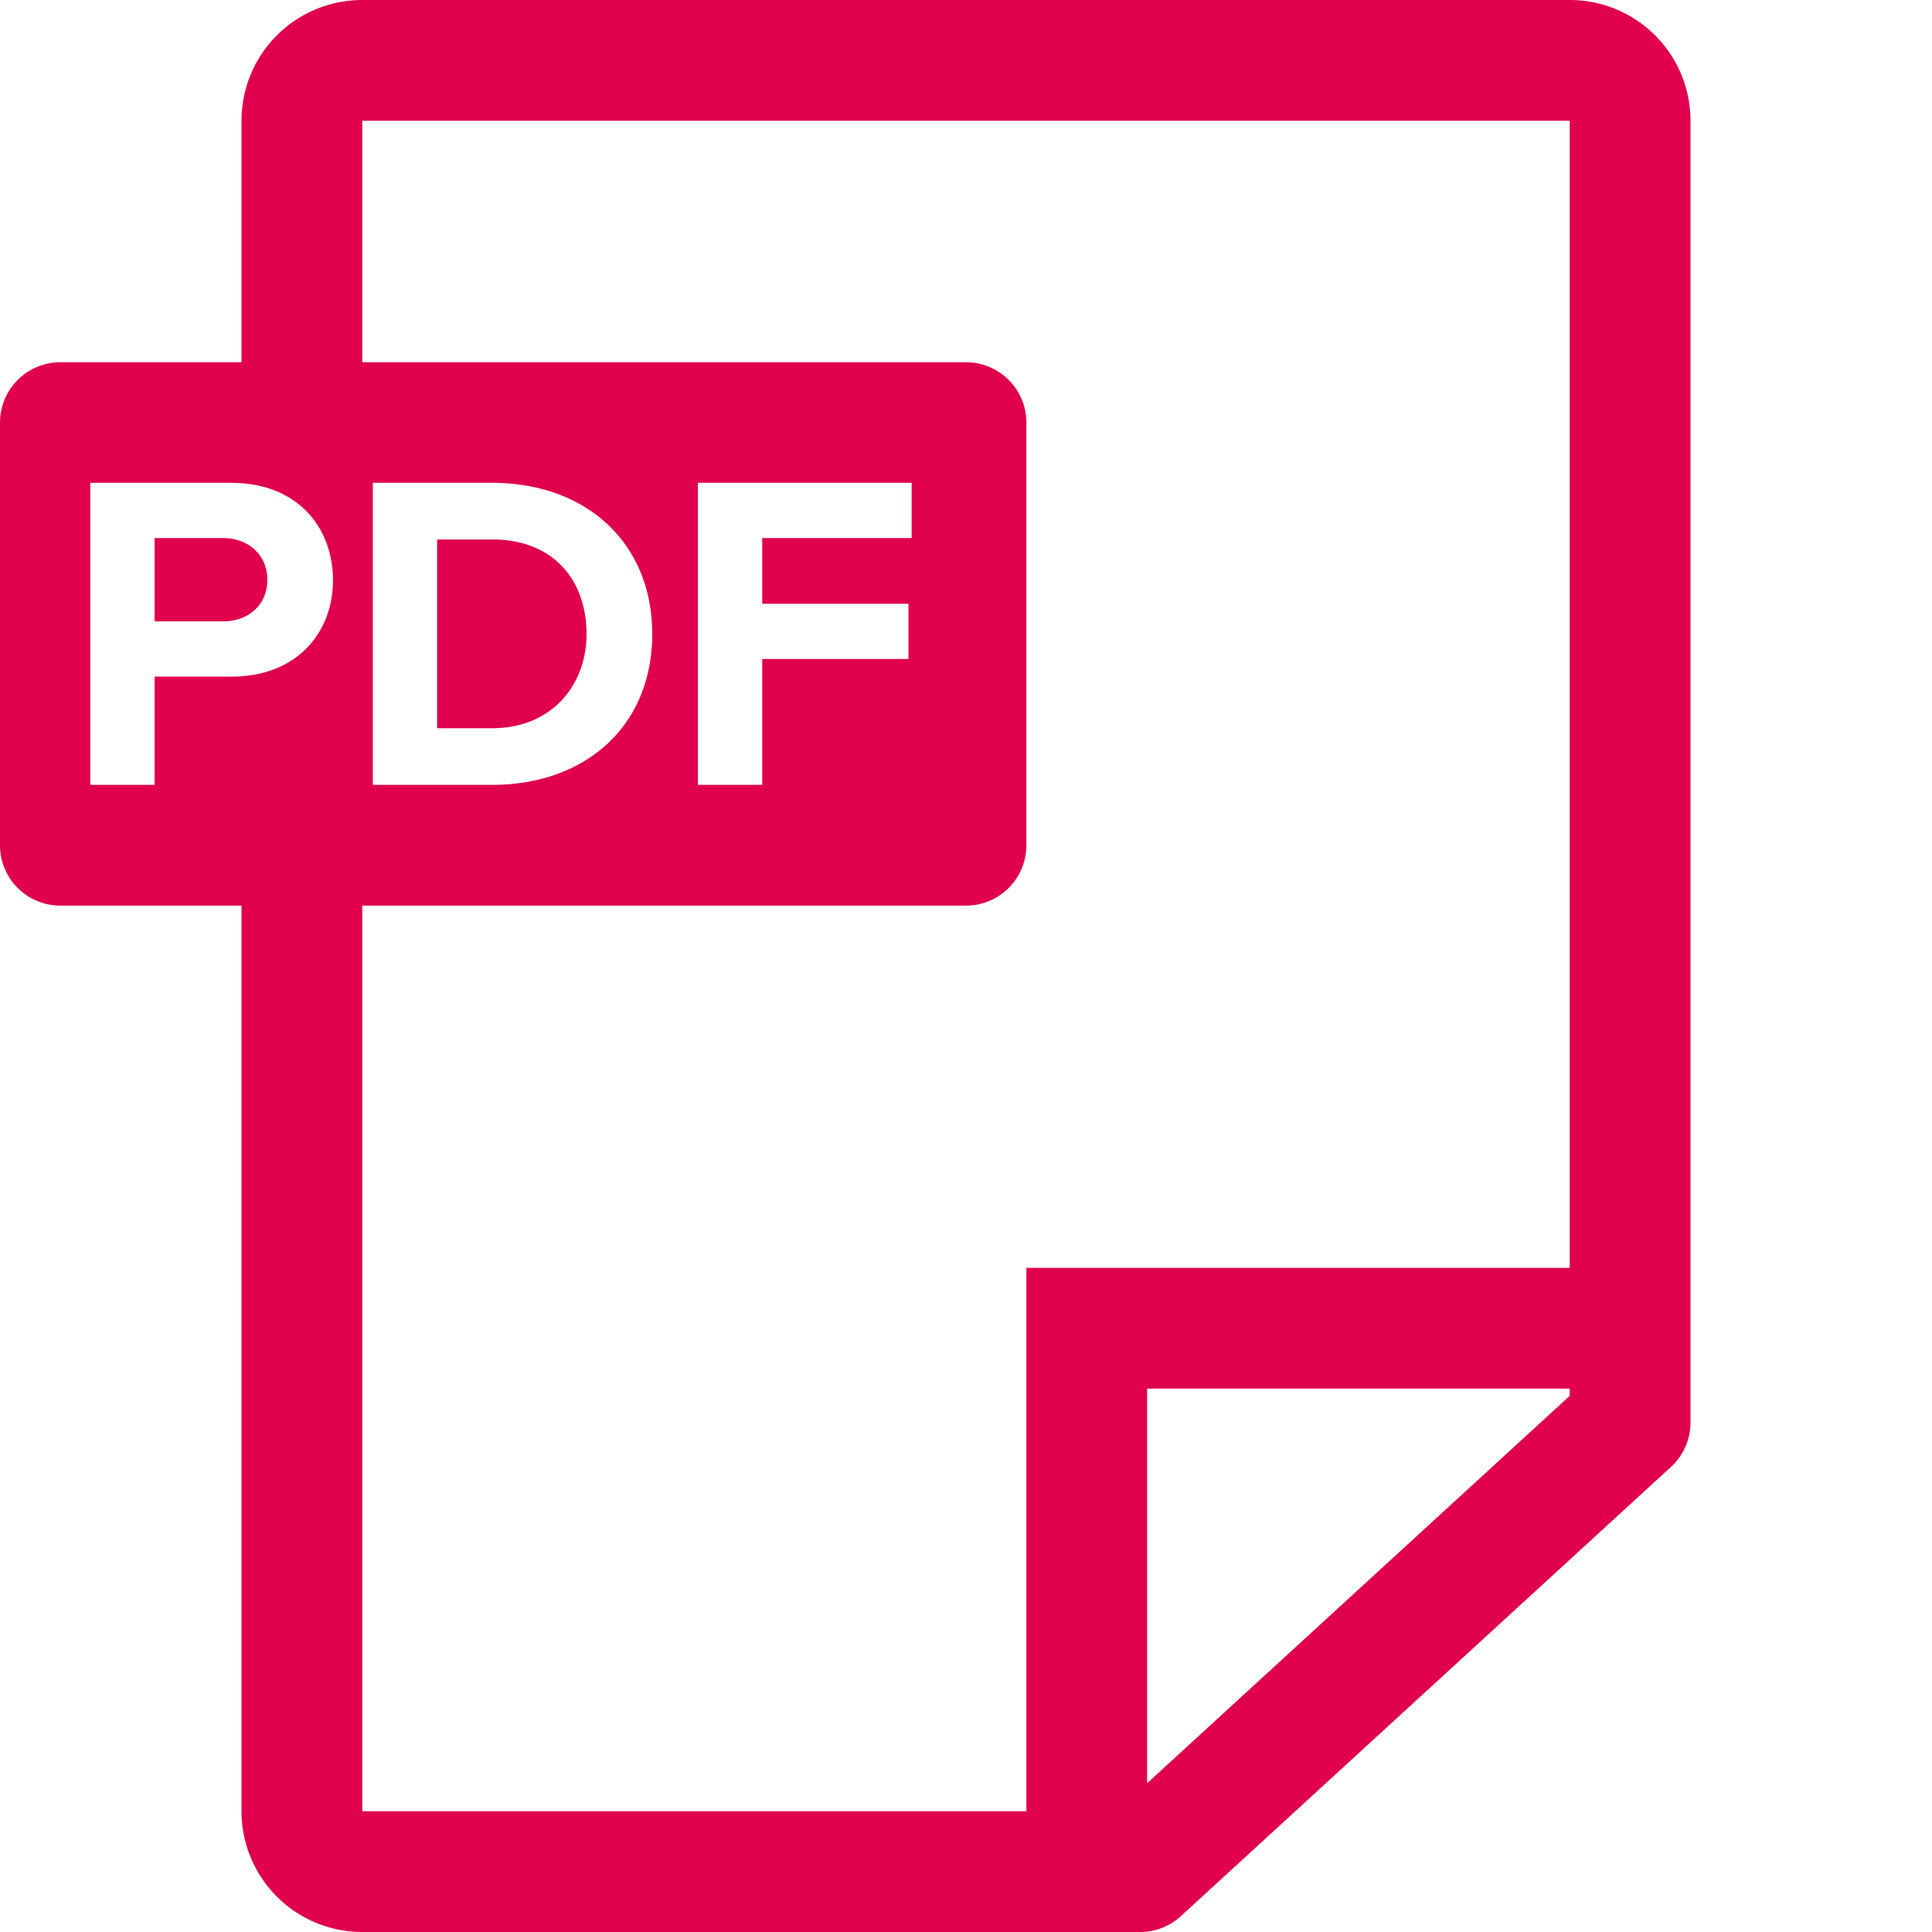 <svg width="32" height="32" viewBox="0 0 32 32" xmlns="http://www.w3.org/2000/svg"><title>@1xicon-report-32x32</title><path d="M26 0a2 2 0 0 1 2 2v21.56a1 1 0 0 1-.324.737l-8.117 7.44a1 1 0 0 1-.675.263H6a2 2 0 0 1-2-2V15H1a1 1 0 0 1-1-1V7a1 1 0 0 1 1-1h3V2a2 2 0 0 1 2-2h20Zm0 2H6v4h10a1 1 0 0 1 1 1v7a1 1 0 0 1-1 1H6v15h11v-9h9V2Zm0 21h-7v6.536l7-6.417V23ZM3.835 7.997h-2.34V13H2.56v-1.793h1.275c1.08 0 1.68-.727 1.68-1.597 0-.877-.592-1.612-1.68-1.612Zm4.313 0H6.175V13h1.973c1.567 0 2.655-.99 2.655-2.498 0-1.507-1.088-2.505-2.655-2.505Zm6.952 0h-3.54V13h1.065v-2.085h2.422V10h-2.422V8.912H15.1v-.915Zm-6.952.938c1.027 0 1.567.682 1.567 1.567 0 .848-.578 1.56-1.567 1.56H7.24V8.936h.908Zm-4.455-.023c.42 0 .735.278.735.69 0 .42-.316.69-.736.69H2.56v-1.38h1.132Z" fill="#E0004D" fill-rule="nonzero"/></svg>